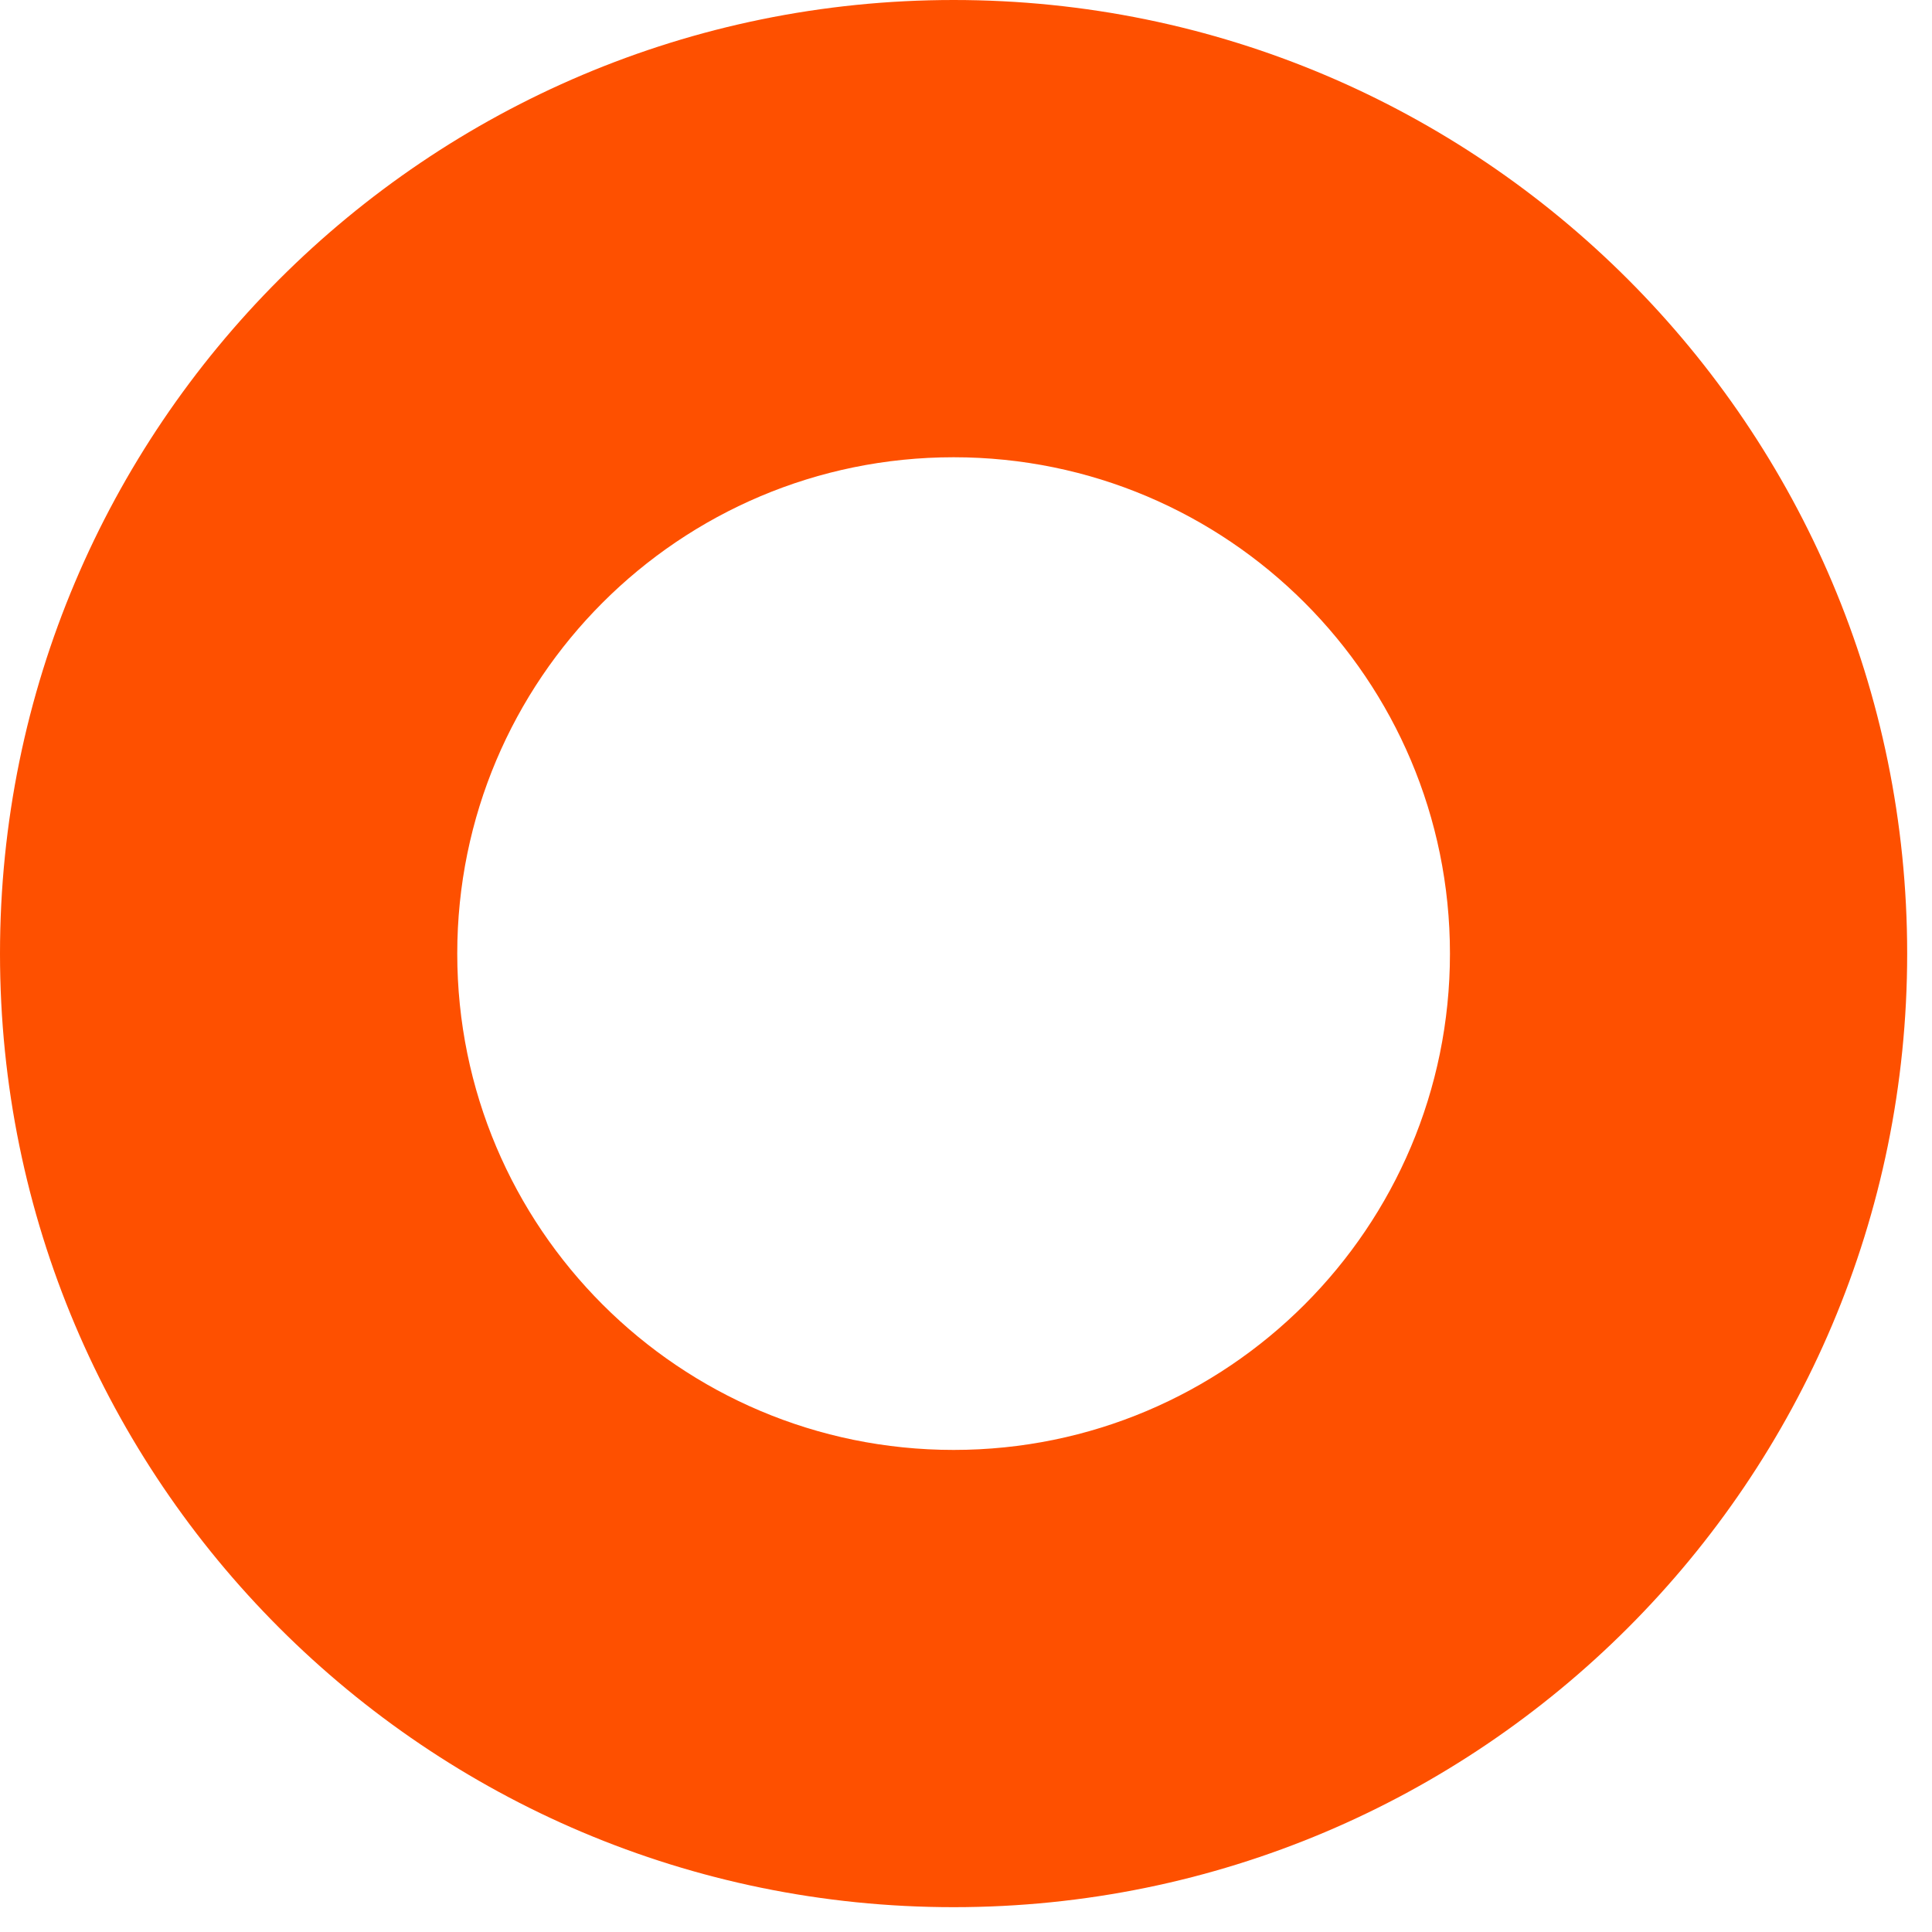 <svg width="67" height="67" viewBox="0 0 67 67" fill="none" xmlns="http://www.w3.org/2000/svg">
<path fill-rule="evenodd" clip-rule="evenodd" d="M15.857 33.07C15.857 23.563 23.563 15.857 33.071 15.857C42.576 15.857 50.283 23.563 50.283 33.07C50.283 42.576 42.576 50.282 33.071 50.282C23.563 50.282 15.857 42.576 15.857 33.07ZM66.139 33.07C66.139 14.805 51.334 0 33.071 0C14.806 0 0 14.805 0 33.07C0 51.333 14.806 66.139 33.071 66.139C51.334 66.139 66.139 51.333 66.139 33.07Z" fill="#FE5000"/>
</svg>
